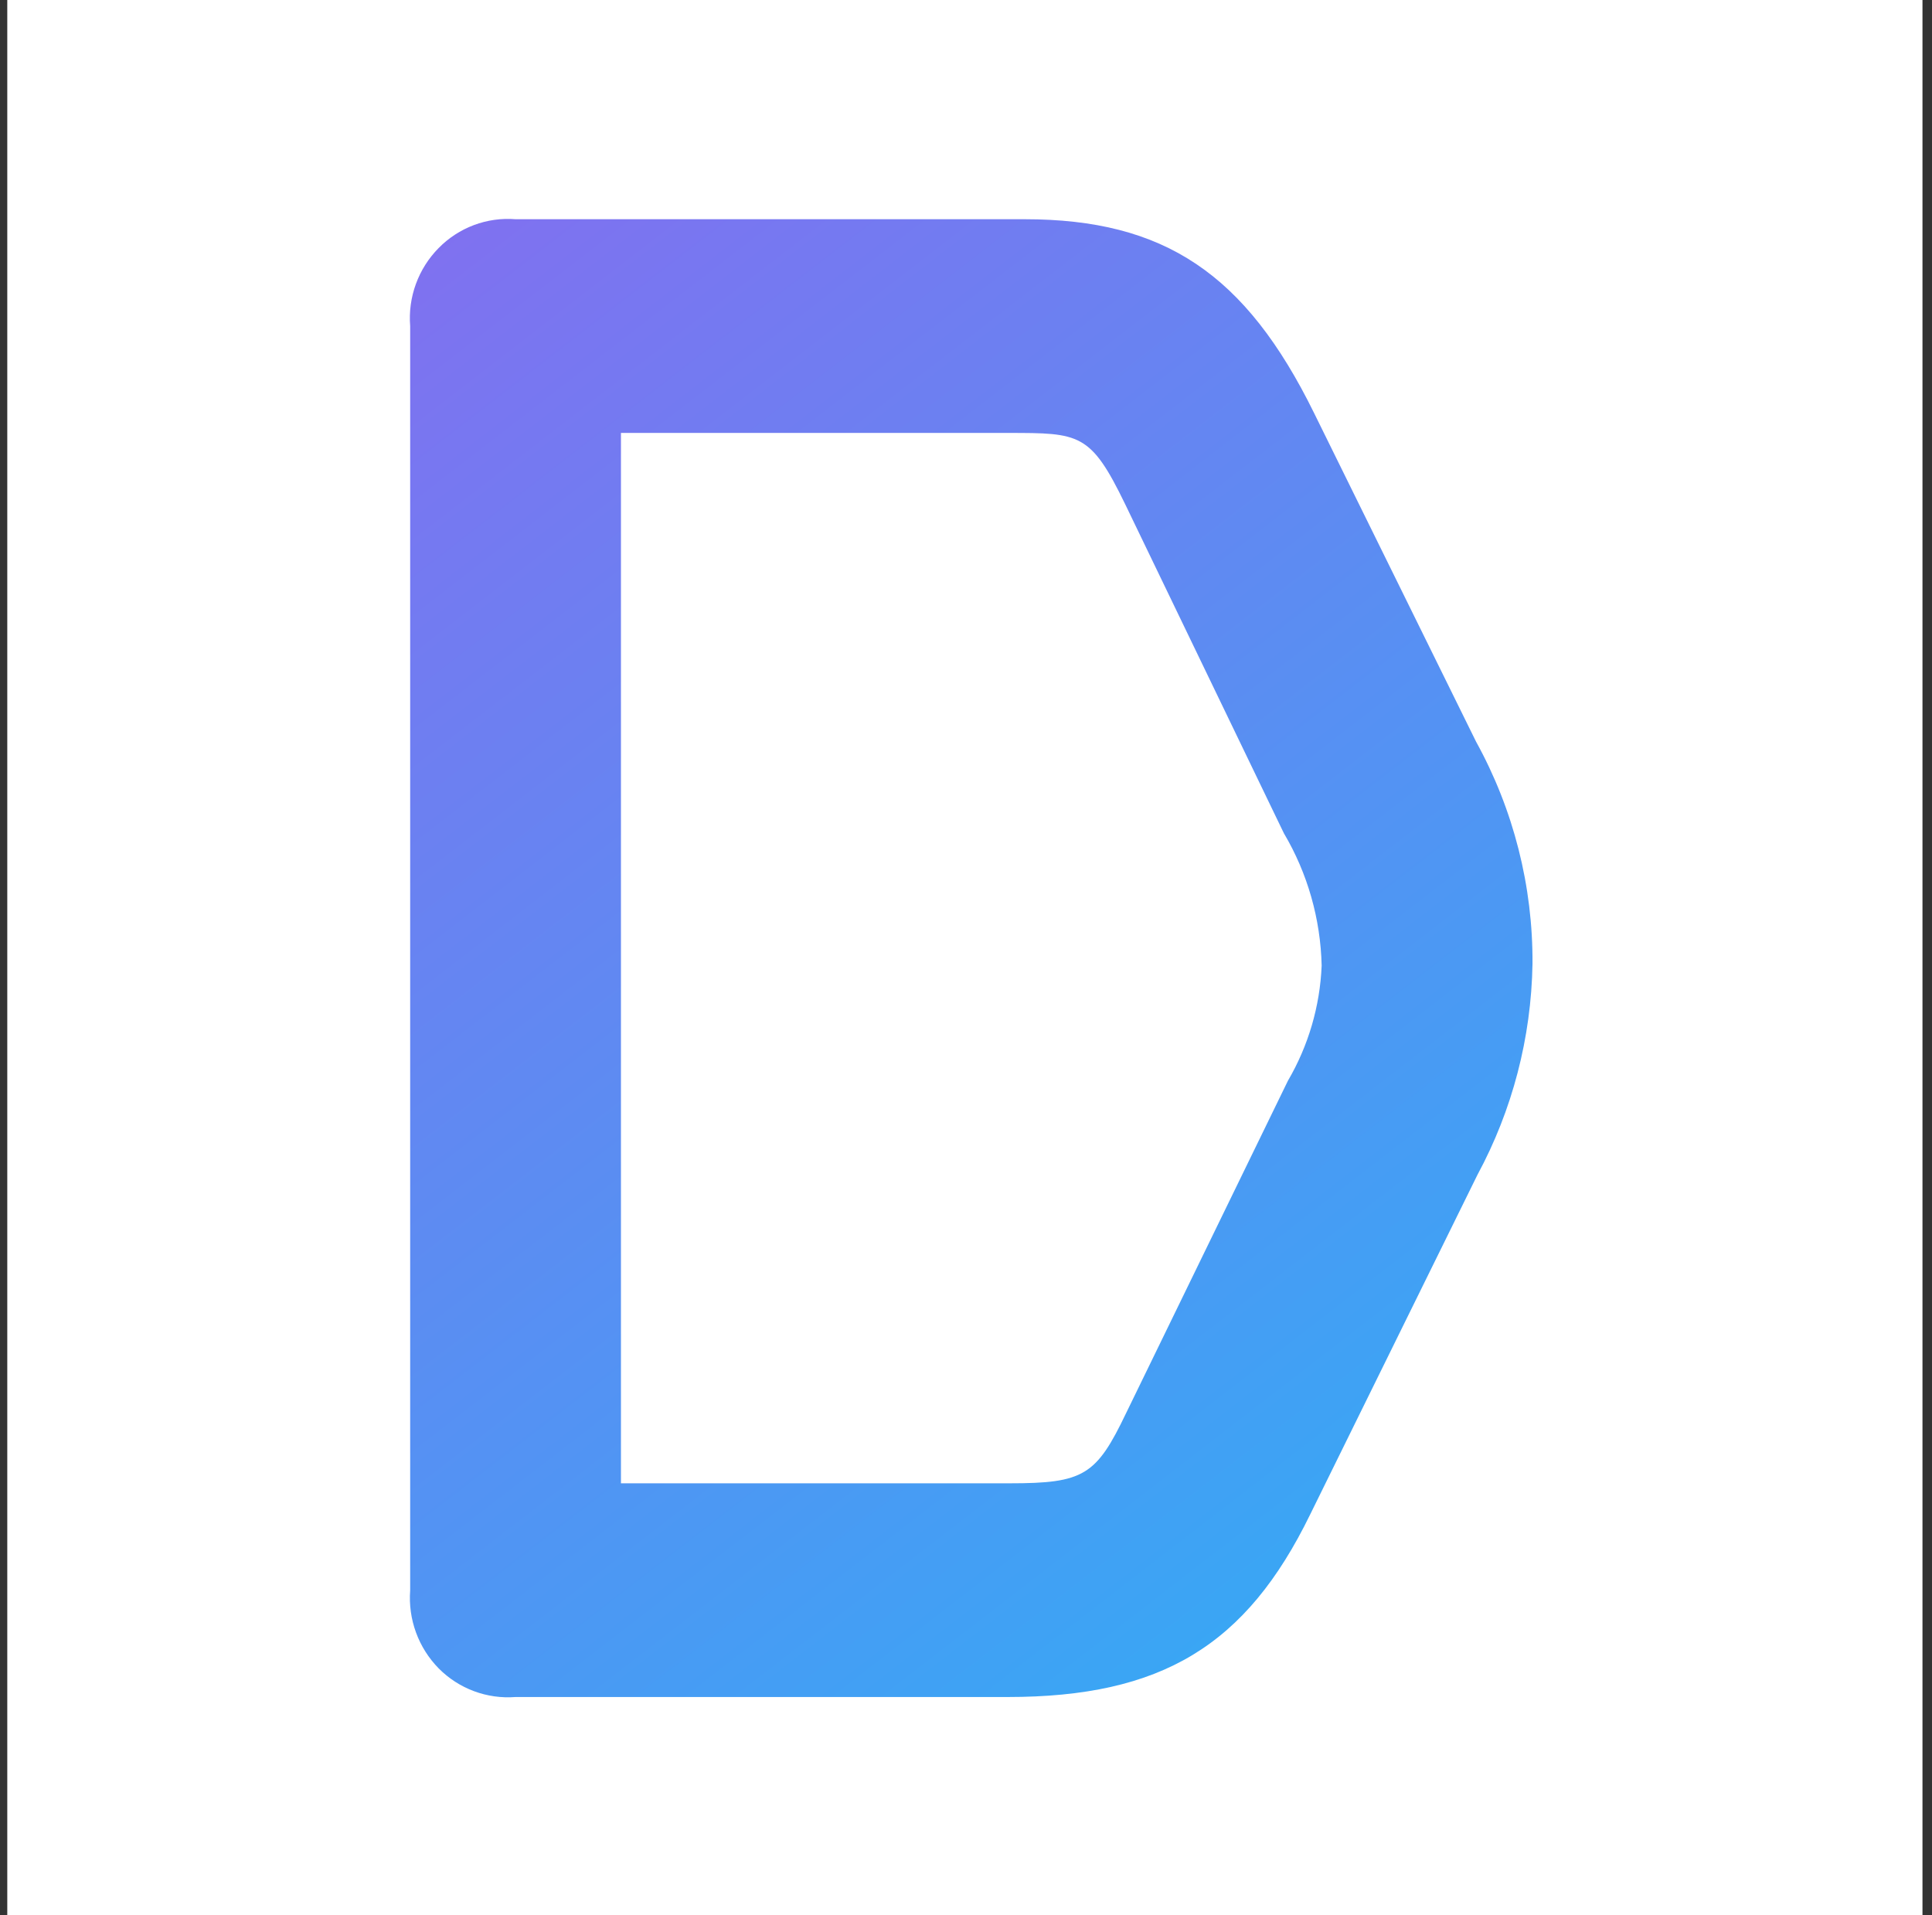 <?xml version="1.0" encoding="UTF-8"?> <svg xmlns="http://www.w3.org/2000/svg" width="115" height="114" viewBox="0 0 115 114" fill="none"><rect x="0" y="0" width="115" height="114" fill="#333333" stroke="none"/><rect width="114" height="114" transform="translate(0.433)" fill="white"></rect><path d="M87.861 44.147L78.224 24.596C74.142 16.287 69.298 13.049 60.989 13.049H30.693C29.849 12.981 29.002 13.1 28.21 13.397C27.418 13.694 26.701 14.161 26.109 14.765C25.509 15.372 25.048 16.101 24.756 16.902C24.463 17.704 24.347 18.559 24.415 19.409V94.666C24.351 95.516 24.469 96.369 24.761 97.169C25.053 97.969 25.513 98.698 26.109 99.306C26.703 99.906 27.42 100.369 28.21 100.664C29.001 100.959 29.847 101.078 30.688 101.013H59.973C69.136 101.013 74.179 97.96 77.988 90.143L87.944 69.929C90.023 66.078 91.145 61.768 91.22 57.379C91.25 52.754 90.094 48.198 87.861 44.147ZM60.112 88.292H36.961V25.77H60.001C64.269 25.77 64.918 25.77 66.974 30.011L76.007 48.74L76.424 49.603C77.835 51.988 78.605 54.702 78.67 57.476C78.571 59.892 77.882 62.246 76.661 64.333L67.029 84.116C65.257 87.823 64.505 88.292 60.112 88.292Z" fill="url(#paint0_linear_456_4395)"></path><defs><linearGradient id="paint0_linear_456_4395" x1="24.396" y1="13.03" x2="92.21" y2="100.789" gradientUnits="userSpaceOnUse"><stop stop-color="#8170F0"></stop><stop offset="1" stop-color="#2FAEF5"></stop></linearGradient></defs></svg> 